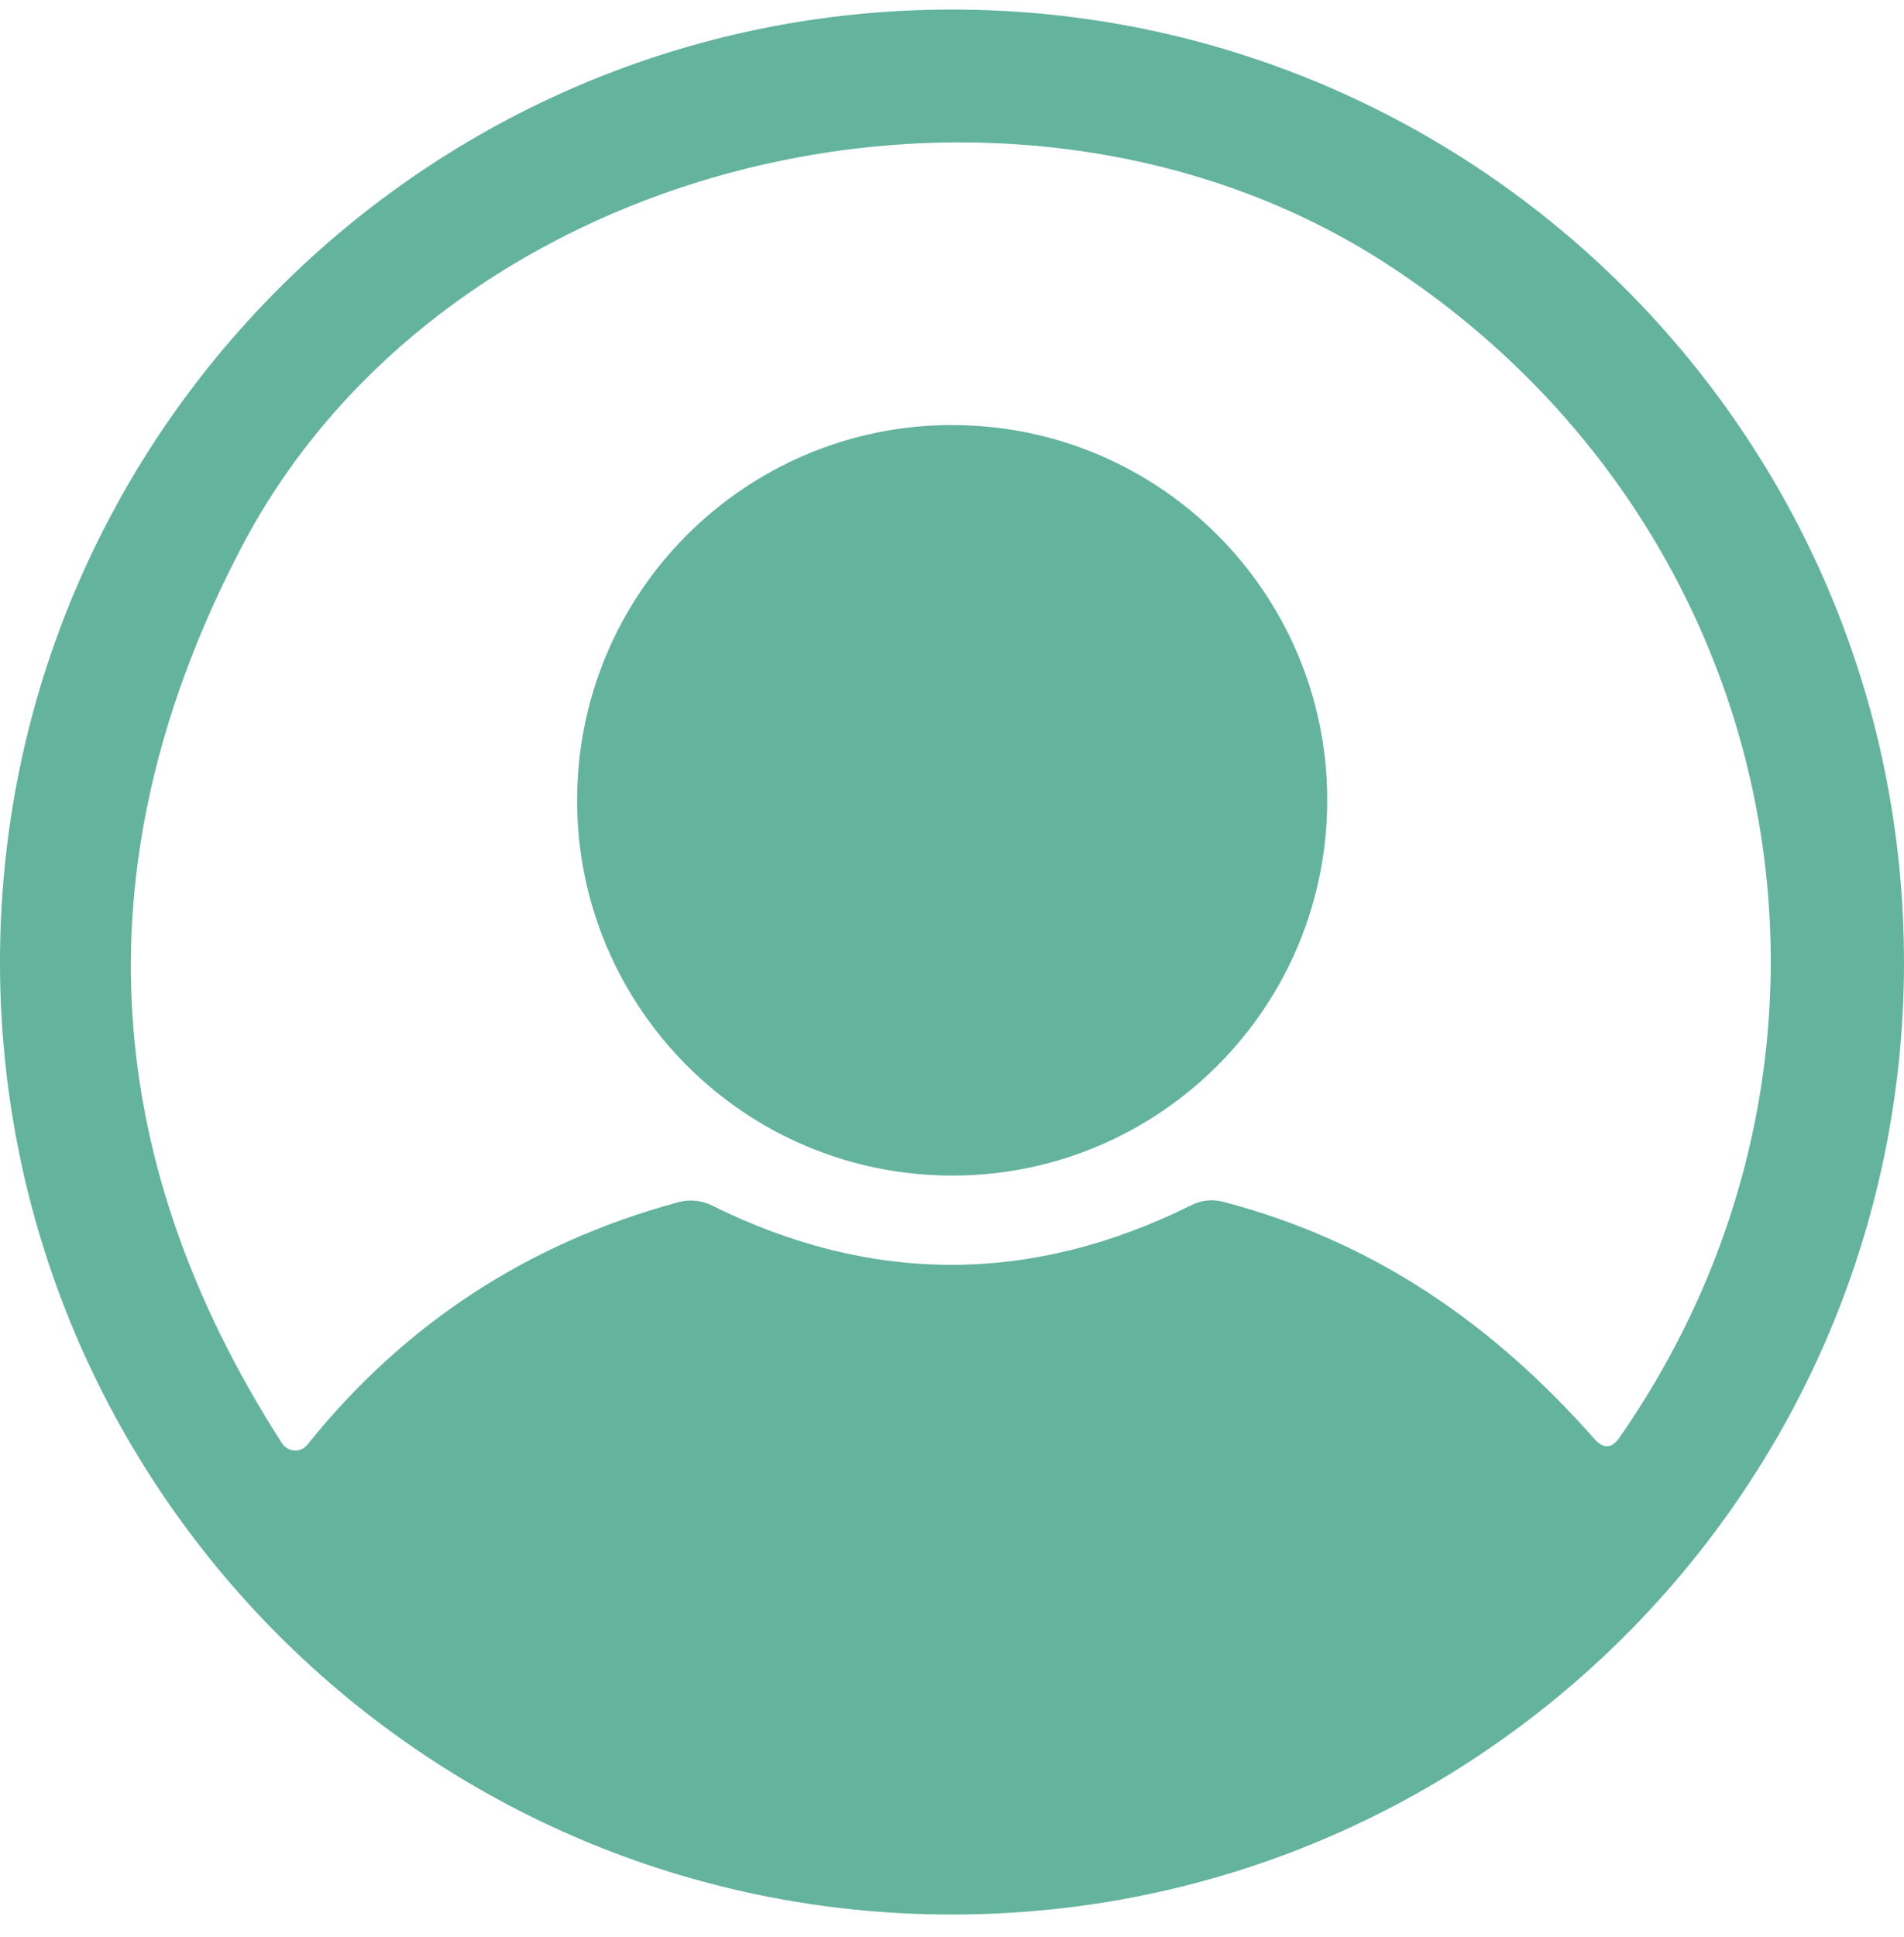 <svg width="60" height="61" viewBox="0 0 60 61" fill="none" xmlns="http://www.w3.org/2000/svg">
<g clip-path="url(#clip0_306_2848)">
<path d="M60 30.3C60 46.868 46.569 60.3 30.001 60.3C13.432 60.301 0 46.869 0 30.3C0 13.732 13.431 0.301 29.999 0.301C46.567 0.301 59.999 13.732 59.999 30.3H60ZM38.559 37.856C43.281 39.095 47.019 41.673 50.256 45.334C50.531 45.639 50.787 45.624 51.026 45.289C59.62 32.957 56.283 16.461 43.683 8.303C31.964 0.713 14.096 4.821 7.6 17.254C2.571 26.89 2.998 36.291 8.884 45.456C9.037 45.688 9.346 45.754 9.572 45.607C9.616 45.578 9.654 45.543 9.687 45.502C12.737 41.7 16.629 39.155 21.361 37.868C21.72 37.767 22.103 37.804 22.433 37.968C27.462 40.461 32.492 40.461 37.523 37.968C37.857 37.797 38.203 37.76 38.561 37.857L38.559 37.856Z" fill="#63B39D"/>
<path d="M41.812 25.743C42.109 19.222 37.062 13.696 30.542 13.4C24.021 13.104 18.495 18.15 18.199 24.671C17.903 31.191 22.949 36.718 29.47 37.014C35.99 37.31 41.516 32.264 41.812 25.743Z" fill="#63B39D"/>
</g>
<defs>
<clipPath id="clip0_306_2848">
<rect width="60" height="60" fill="white" transform="translate(0 0.301)"/>
</clipPath>
</defs>
</svg>
